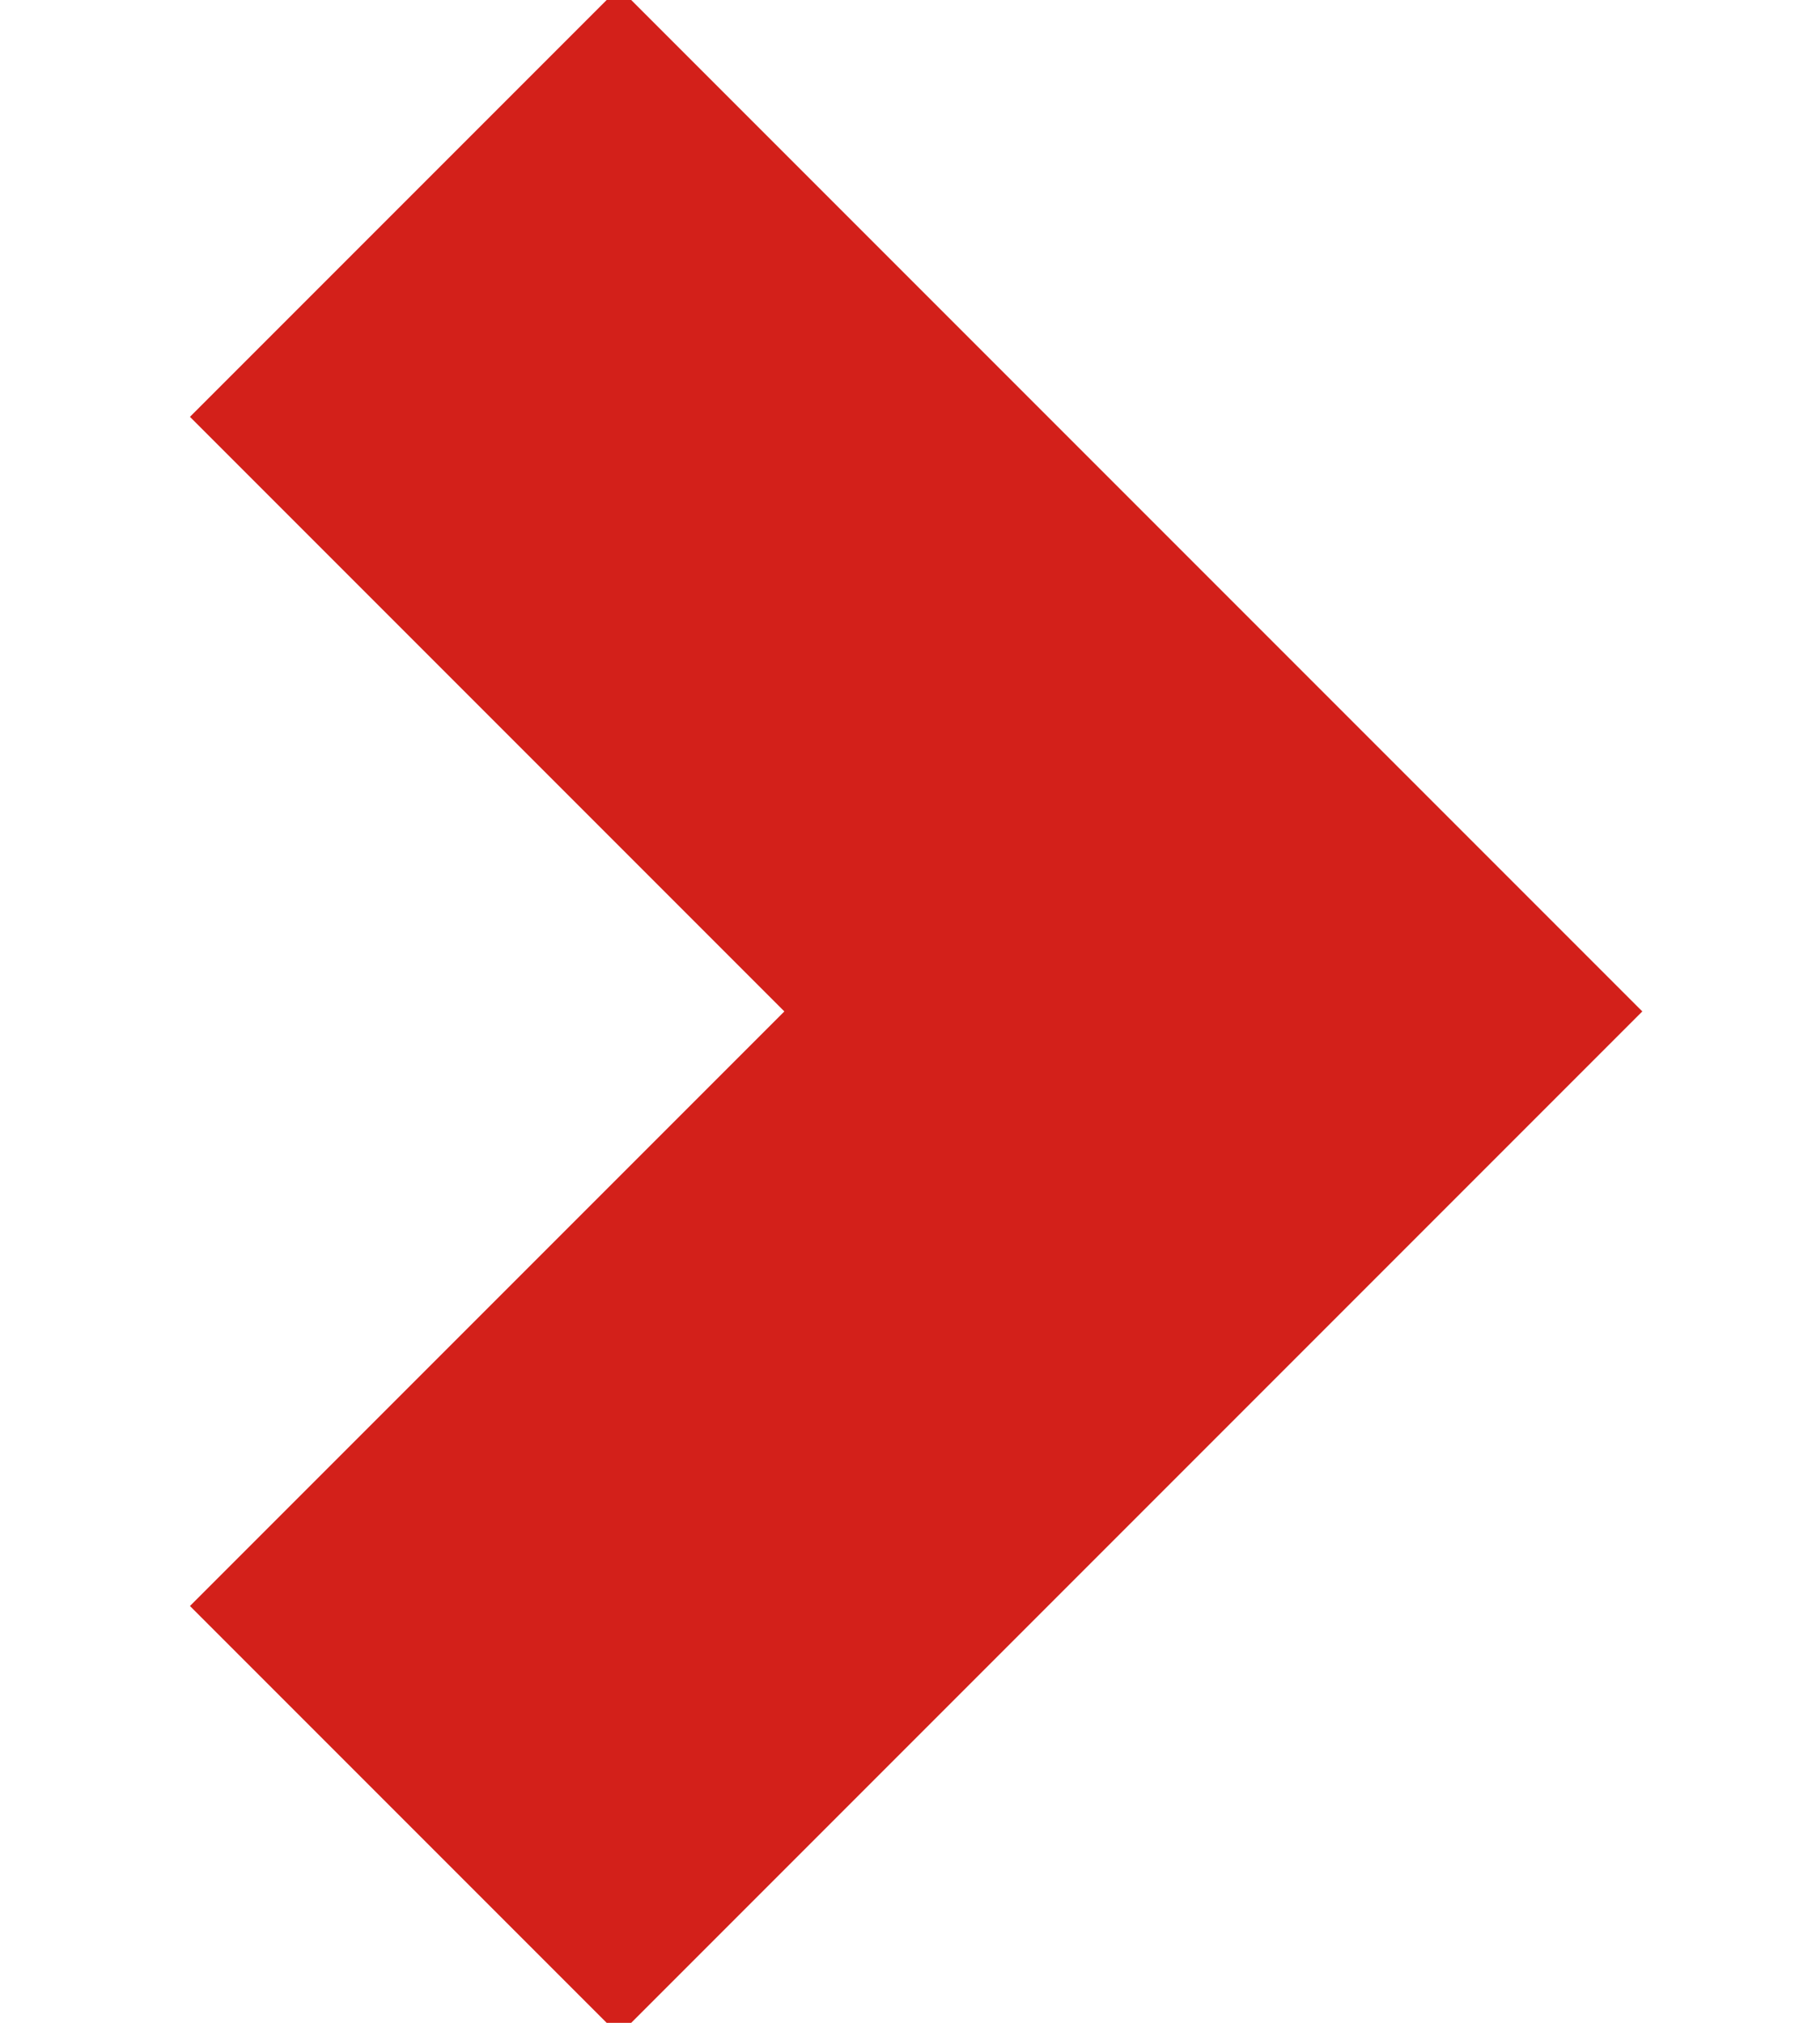 <?xml version="1.0" encoding="UTF-8"?>
<svg width="9px" height="10px" viewBox="0 0 9 10" version="1.1" xmlns="http://www.w3.org/2000/svg" xmlns:xlink="http://www.w3.org/1999/xlink">
    <!-- Generator: Sketch 55.2 (78181) - https://sketchapp.com -->
    <title>red_right</title>
    <desc>Created with Sketch.</desc>
    <g id="Current" stroke="none" stroke-width="1" fill="none" fill-rule="evenodd">
        <g id="14" transform="translate(-1303, -626)" stroke="#D3201A" stroke-width="3">
            <g id="Group-2" transform="translate(1305, 627)">
                <g id="Right-arrwo-red">
                    <polyline id="Stroke-1" transform="translate(2, 4) rotate(-360) translate(-2, -4) " points="0 0 4 4 0 8"></polyline>
                </g>
            </g>
        </g>
    </g>
</svg>